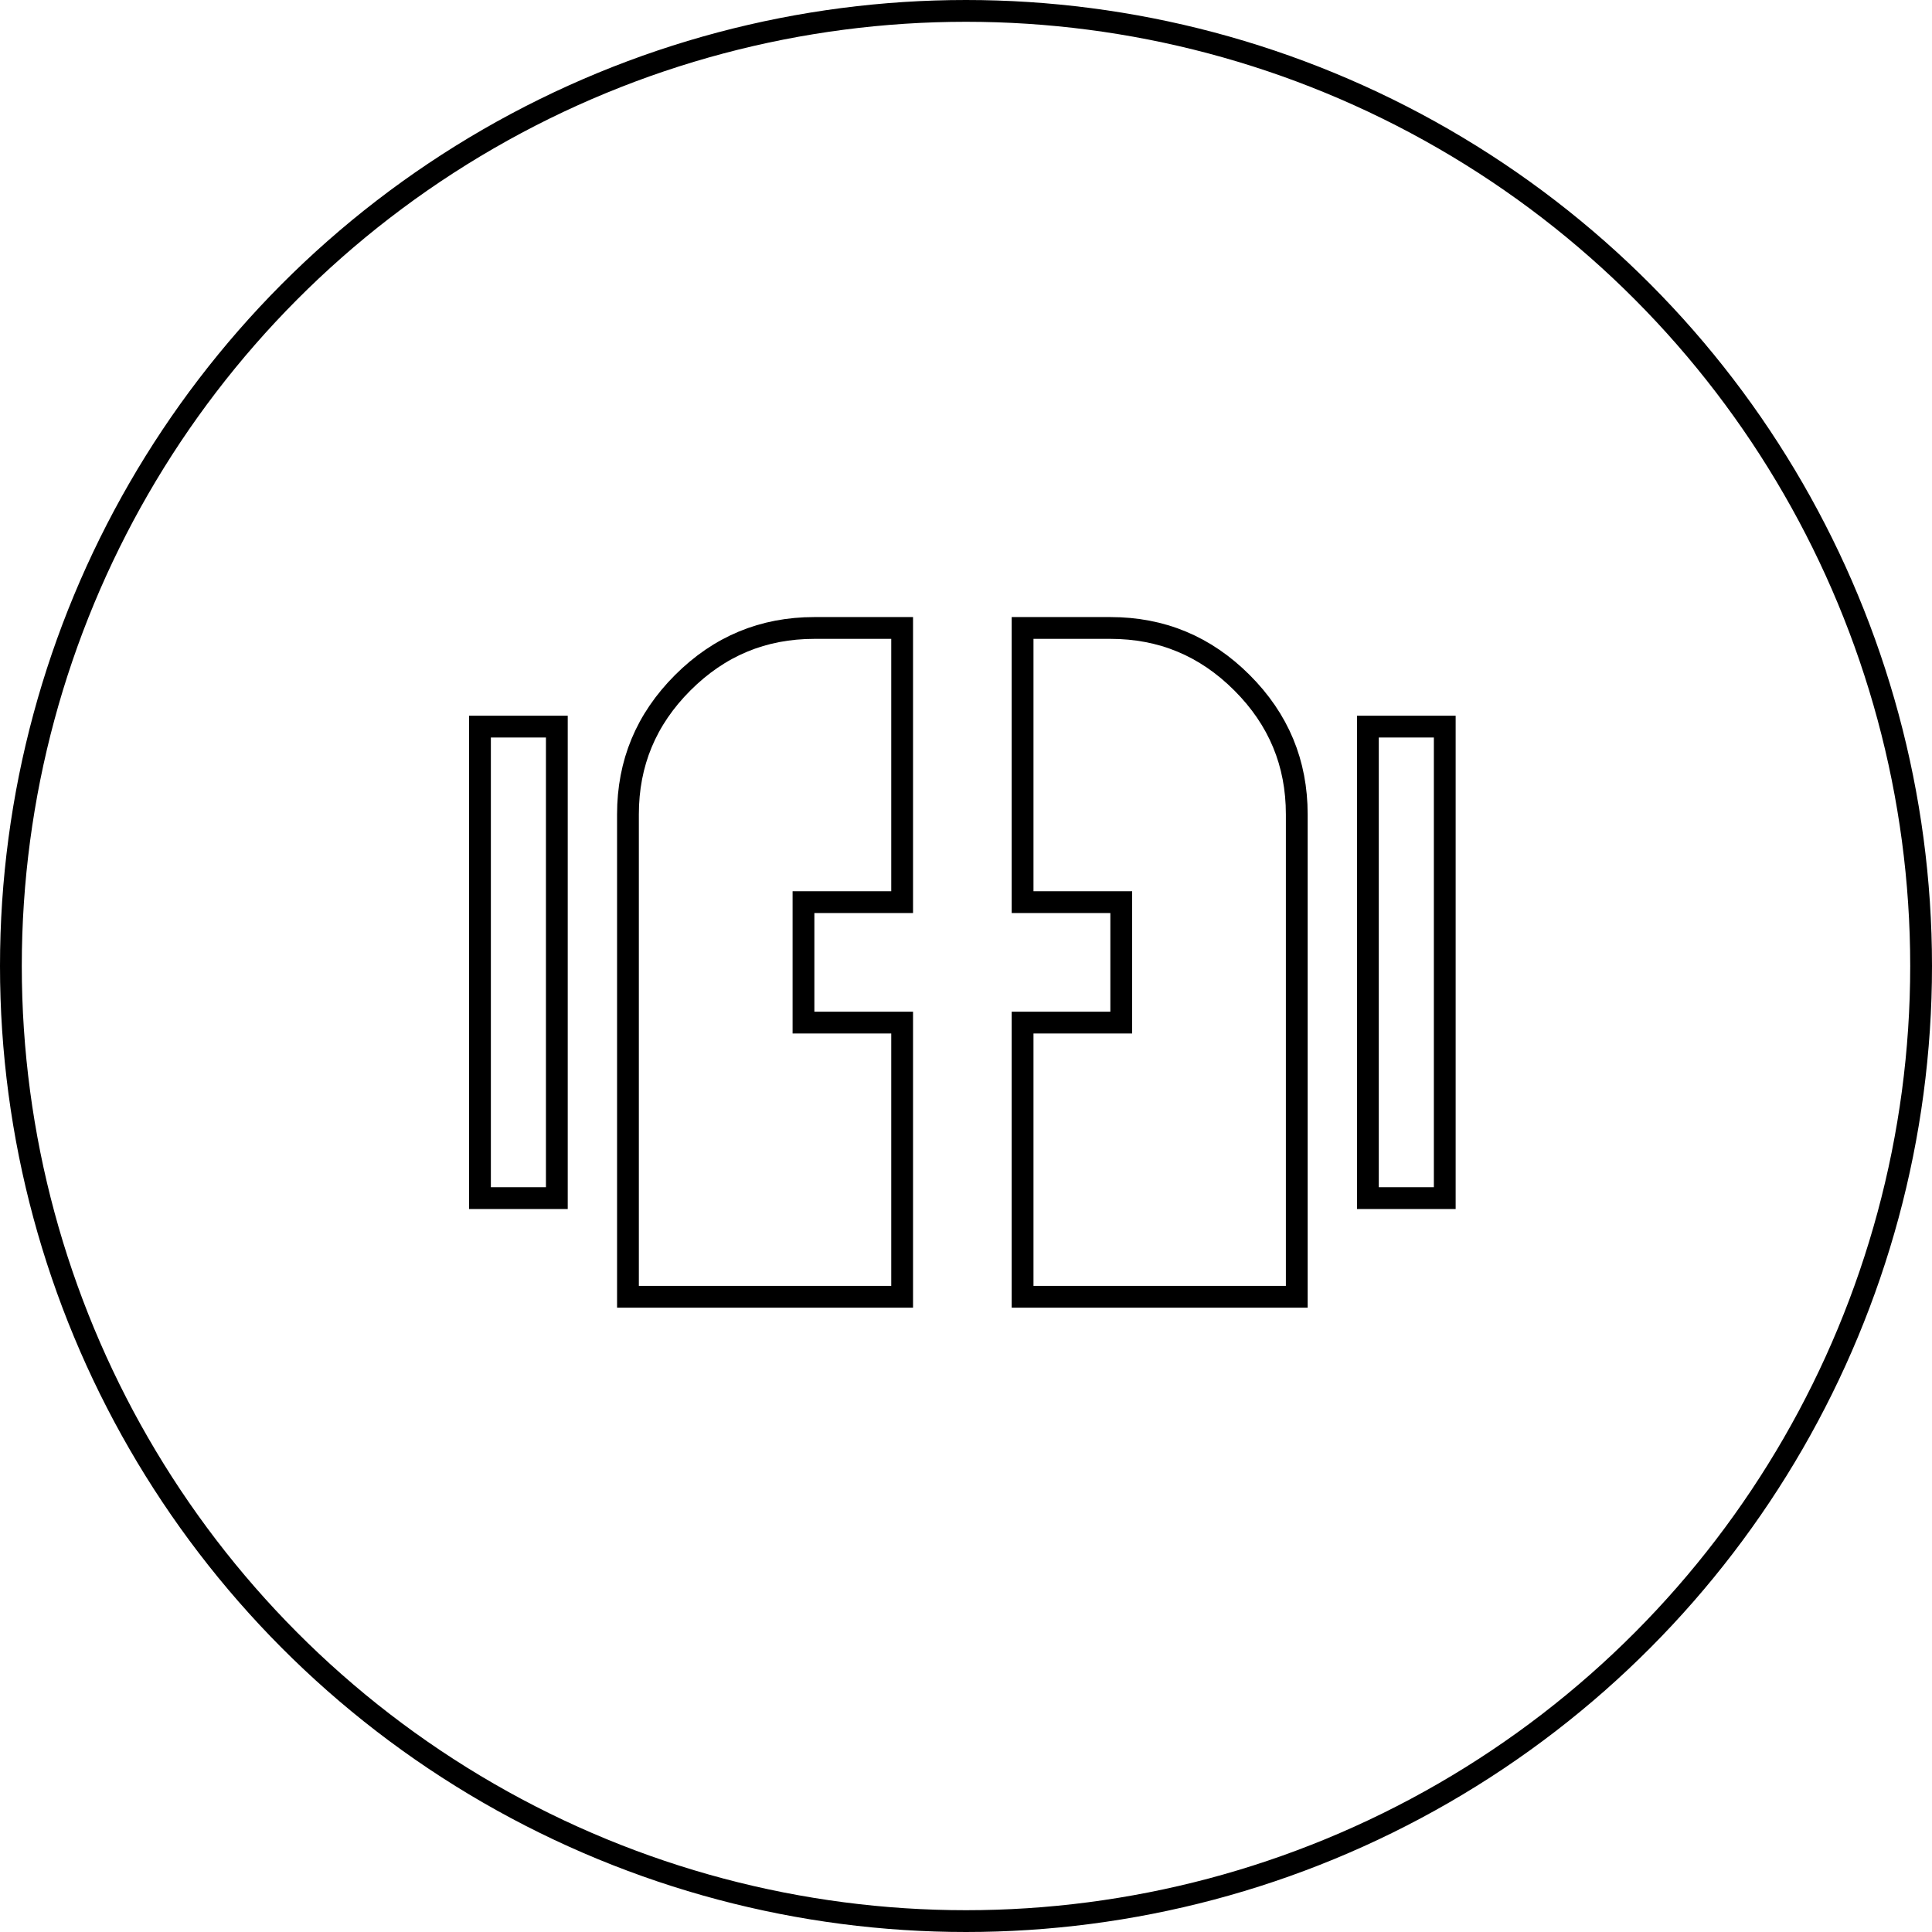 <?xml version="1.0" encoding="UTF-8"?> <svg xmlns="http://www.w3.org/2000/svg" width="266" height="266" viewBox="0 0 266 266" fill="none"><circle cx="133" cy="133" r="131.5" stroke="black" stroke-width="3"></circle><path d="M112.125 140.792H124.208V178.542H86.458V112.126C86.458 105.056 88.958 99.041 93.999 94C99.04 88.959 105.055 86.459 112.125 86.459H124.208V124.209H112.125H110.625V125.709V139.292V140.792H112.125ZM152.875 124.209H140.791V86.459H152.875C159.945 86.459 165.959 88.959 171 94C176.042 99.041 178.541 105.056 178.541 112.126V178.542H140.791V140.792H152.875H154.375V139.292V125.709V124.209H152.875ZM66.083 164.959V100.042H76.666V164.959H66.083ZM188.333 164.959V100.042H198.916V164.959H188.333Z" stroke="black" stroke-width="3"></path></svg> 